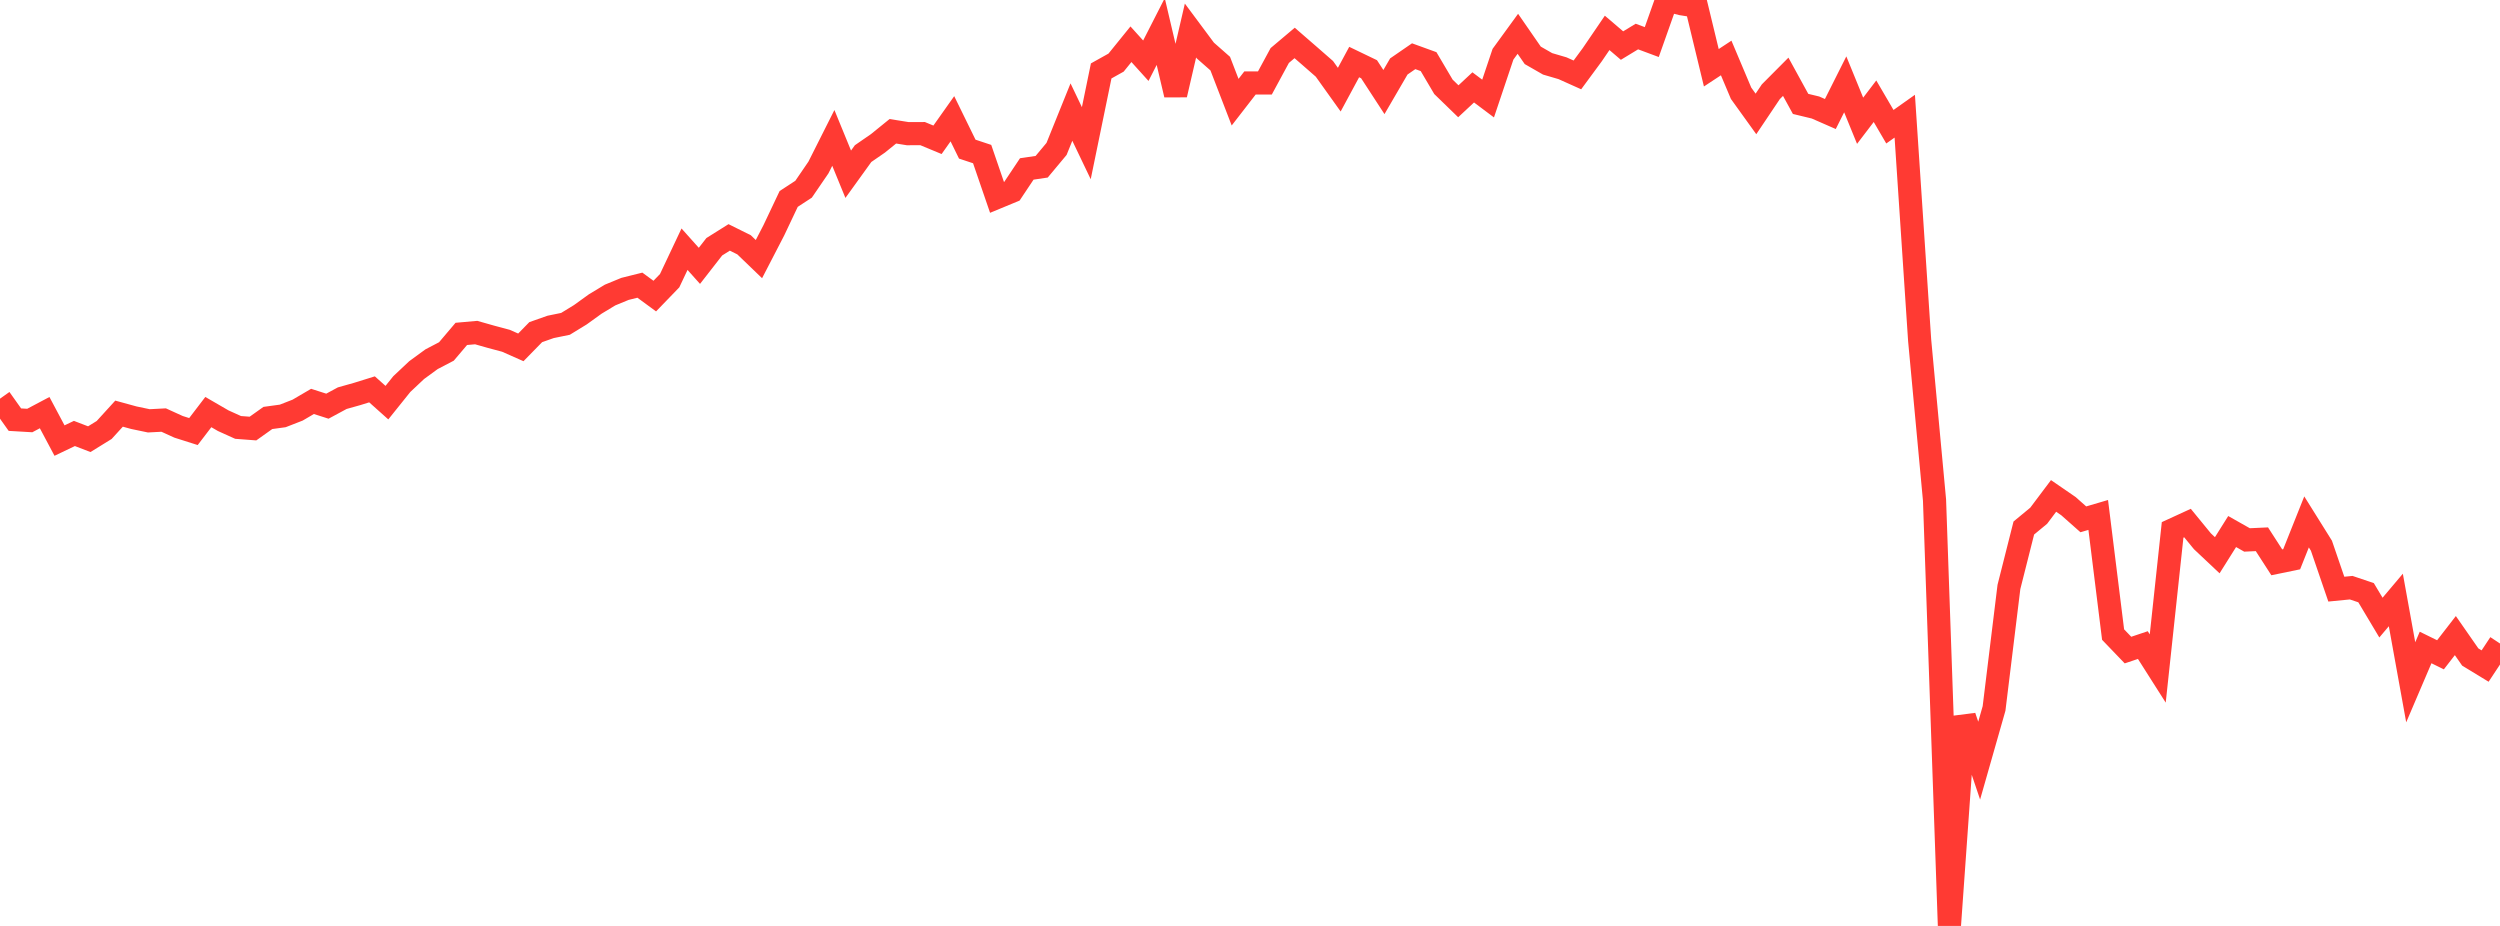 <?xml version="1.0" standalone="no"?>
<!DOCTYPE svg PUBLIC "-//W3C//DTD SVG 1.1//EN" "http://www.w3.org/Graphics/SVG/1.1/DTD/svg11.dtd">

<svg width="135" height="50" viewBox="0 0 135 50" preserveAspectRatio="none" 
  xmlns="http://www.w3.org/2000/svg"
  xmlns:xlink="http://www.w3.org/1999/xlink">


<polyline points="0.0, 21.529 0.804, 22.661 1.607, 22.708 2.411, 22.282 3.214, 23.791 4.018, 23.407 4.821, 23.716 5.625, 23.219 6.429, 22.337 7.232, 22.557 8.036, 22.725 8.839, 22.683 9.643, 23.049 10.446, 23.304 11.25, 22.252 12.054, 22.718 12.857, 23.081 13.661, 23.142 14.464, 22.57 15.268, 22.46 16.071, 22.147 16.875, 21.676 17.679, 21.934 18.482, 21.501 19.286, 21.275 20.089, 21.025 20.893, 21.743 21.696, 20.742 22.5, 19.985 23.304, 19.398 24.107, 18.978 24.911, 18.03 25.714, 17.959 26.518, 18.187 27.321, 18.402 28.125, 18.758 28.929, 17.936 29.732, 17.653 30.536, 17.488 31.339, 16.996 32.143, 16.416 32.946, 15.931 33.75, 15.6 34.554, 15.399 35.357, 15.989 36.161, 15.157 36.964, 13.457 37.768, 14.356 38.571, 13.325 39.375, 12.82 40.179, 13.219 40.982, 13.992 41.786, 12.438 42.589, 10.743 43.393, 10.218 44.196, 9.044 45.0, 7.447 45.804, 9.409 46.607, 8.295 47.411, 7.74 48.214, 7.089 49.018, 7.218 49.821, 7.215 50.625, 7.549 51.429, 6.413 52.232, 8.053 53.036, 8.32 53.839, 10.66 54.643, 10.327 55.446, 9.123 56.25, 9.004 57.054, 8.041 57.857, 6.052 58.661, 7.733 59.464, 3.83 60.268, 3.381 61.071, 2.389 61.875, 3.279 62.679, 1.703 63.482, 5.116 64.286, 1.649 65.089, 2.728 65.893, 3.436 66.696, 5.518 67.5, 4.48 68.304, 4.481 69.107, 2.997 69.911, 2.319 70.714, 3.016 71.518, 3.718 72.321, 4.842 73.125, 3.351 73.929, 3.738 74.732, 4.971 75.536, 3.589 76.339, 3.036 77.143, 3.328 77.946, 4.689 78.75, 5.469 79.554, 4.719 80.357, 5.322 81.161, 2.929 81.964, 1.825 82.768, 2.988 83.571, 3.448 84.375, 3.684 85.179, 4.045 85.982, 2.955 86.786, 1.775 87.589, 2.461 88.393, 1.973 89.196, 2.272 90.0, 0.0 90.804, 0.202 91.607, 0.331 92.411, 3.659 93.214, 3.131 94.018, 5.036 94.821, 6.152 95.625, 4.954 96.429, 4.146 97.232, 5.611 98.036, 5.805 98.839, 6.157 99.643, 4.555 100.446, 6.521 101.25, 5.466 102.054, 6.843 102.857, 6.274 103.661, 18.376 104.464, 27.003 105.268, 50.0 106.071, 38.694 106.875, 41.074 107.679, 38.256 108.482, 31.695 109.286, 28.513 110.089, 27.85 110.893, 26.78 111.696, 27.332 112.5, 28.044 113.304, 27.807 114.107, 34.267 114.911, 35.104 115.714, 34.834 116.518, 36.099 117.321, 28.614 118.125, 28.245 118.929, 29.227 119.732, 29.983 120.536, 28.703 121.339, 29.157 122.143, 29.12 122.946, 30.365 123.75, 30.199 124.554, 28.183 125.357, 29.468 126.161, 31.814 126.964, 31.735 127.768, 32.006 128.571, 33.351 129.375, 32.398 130.179, 36.843 130.982, 34.964 131.786, 35.359 132.589, 34.322 133.393, 35.478 134.196, 35.967 135.0, 34.75" fill="none" stroke="#ff3a33" stroke-width="1.25"/>

</svg>